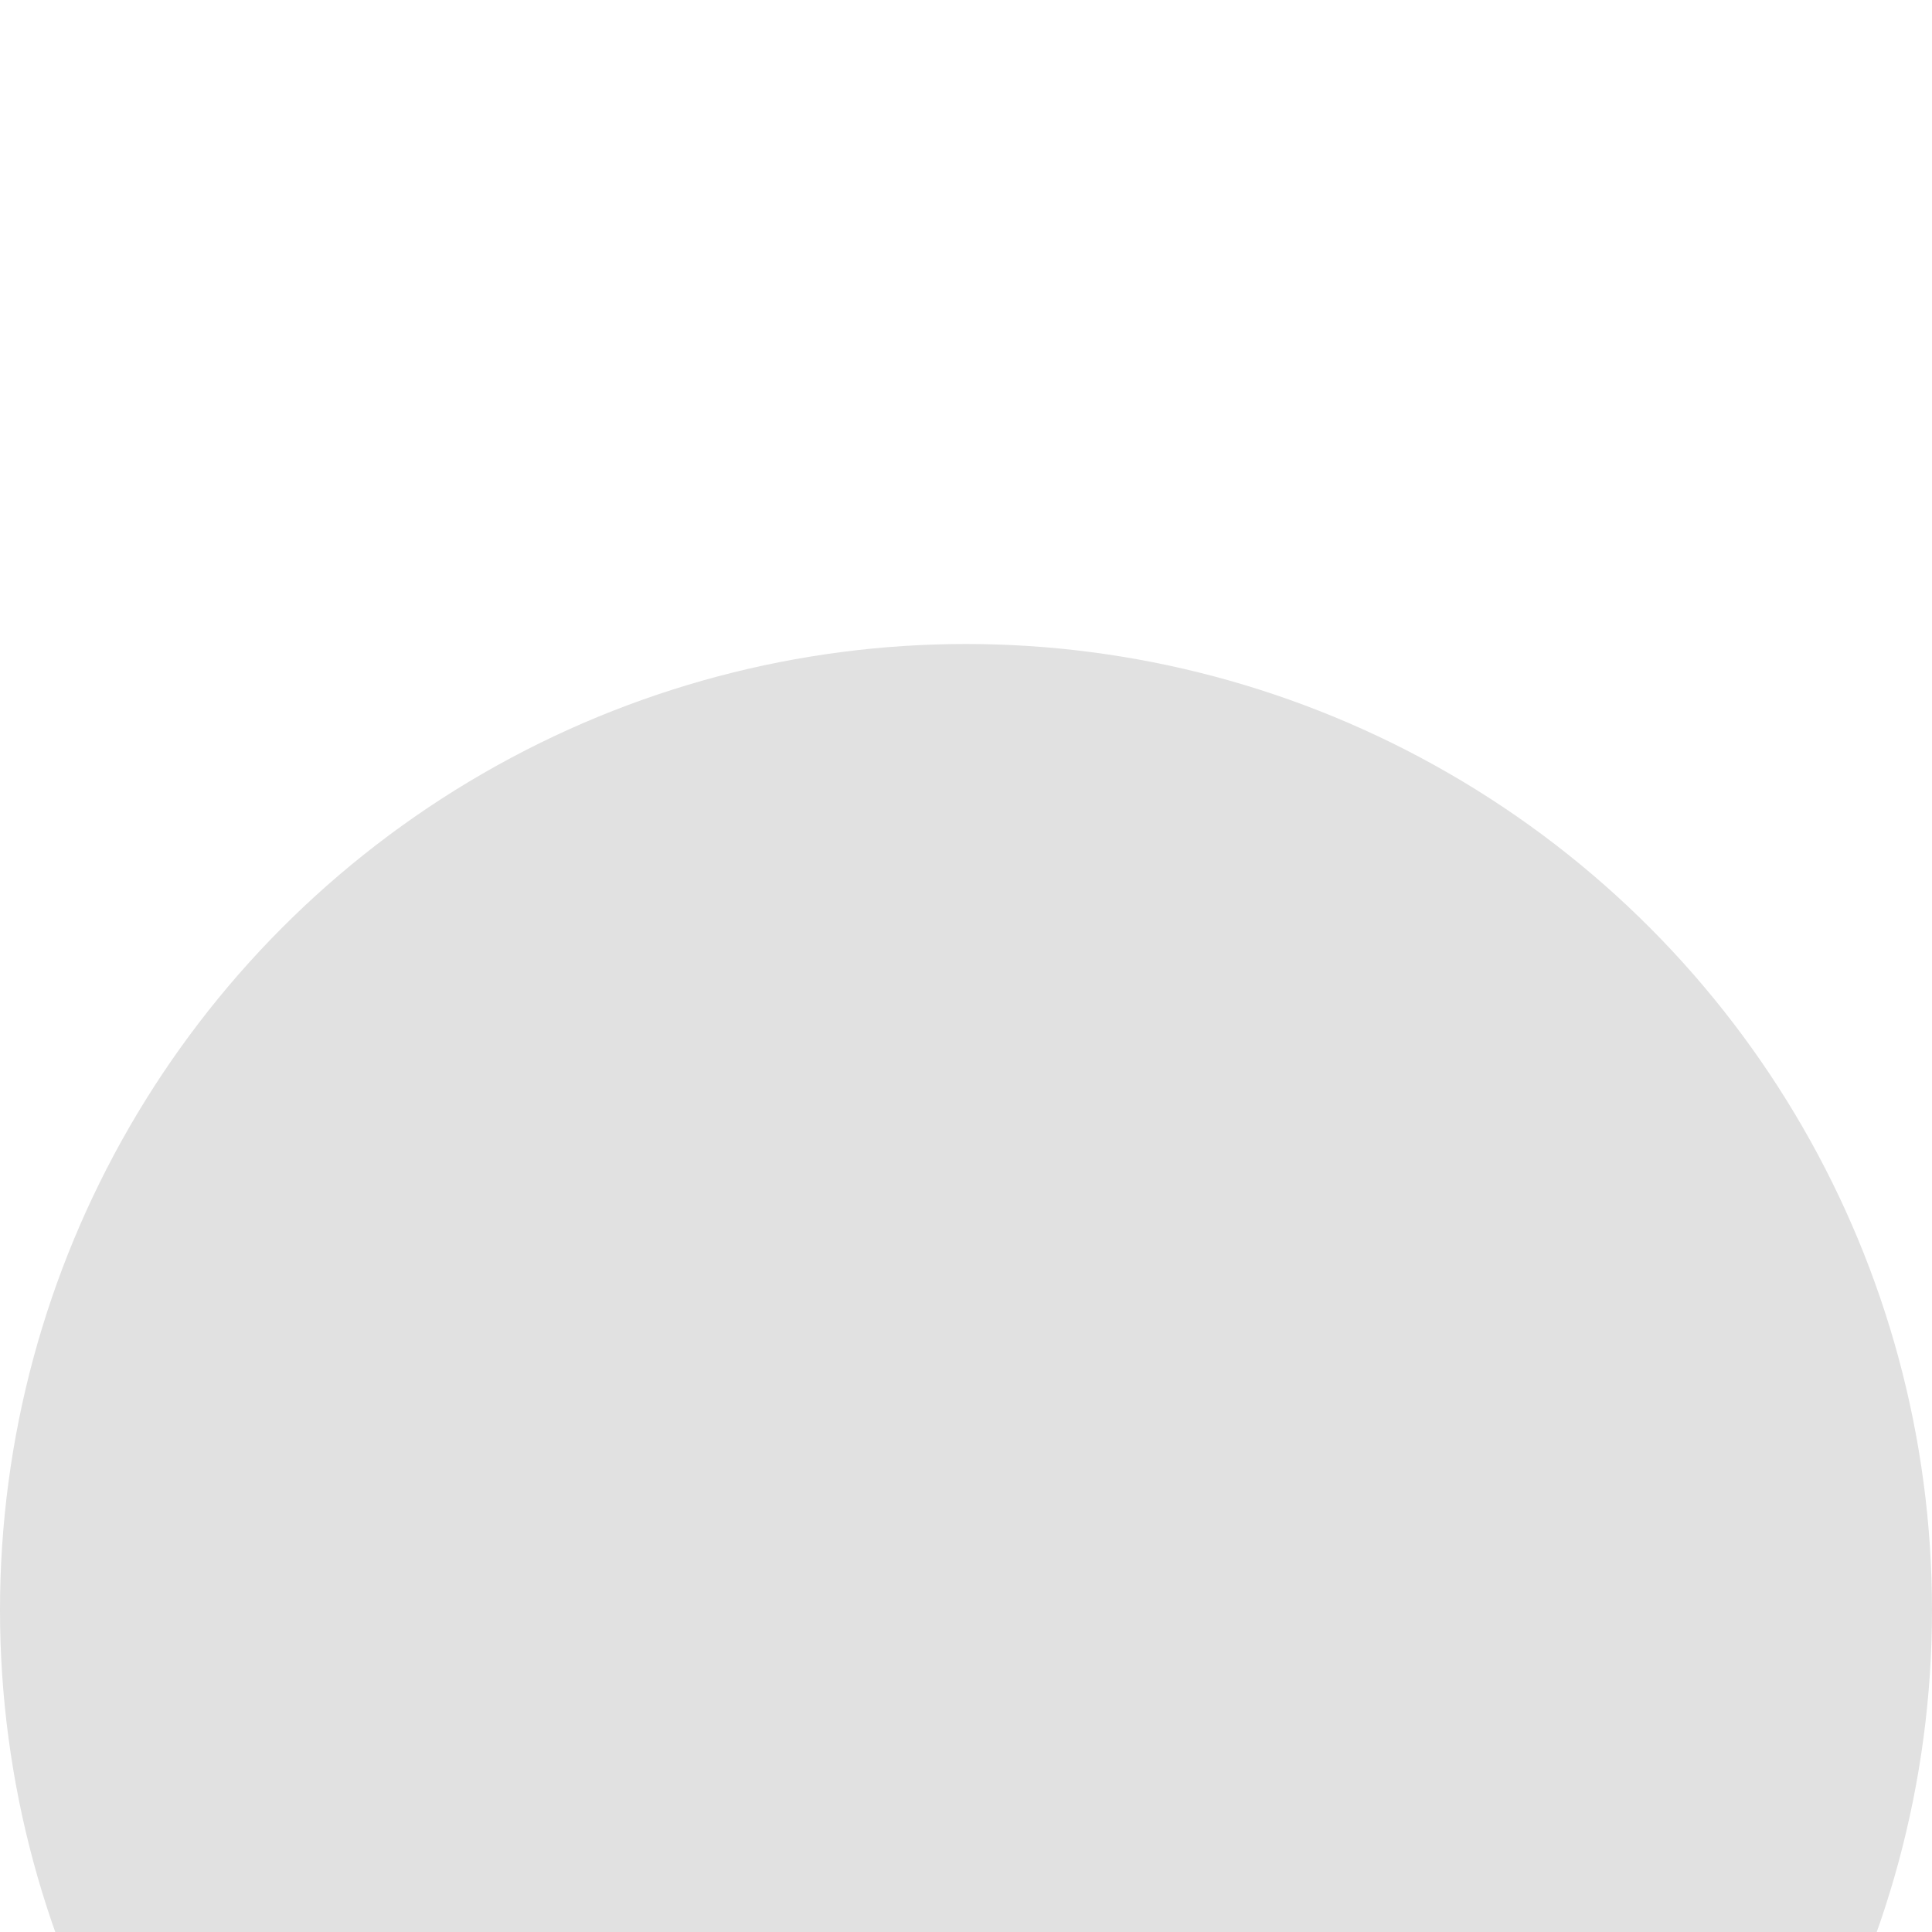 <svg viewBox="0 0 12 12" x="0" y="0" fill="none" xmlns="http://www.w3.org/2000/svg"><defs><filter id="filter2_d_567_824" x="-4" y="0" width="20" height="20" filterUnits="userSpaceOnUse" color-interpolation-filters="sRGB" xmlns="http://www.w3.org/2000/svg">
<feFlood flood-opacity="0" result="BackgroundImageFix"/>
<feColorMatrix in="SourceAlpha" type="matrix" values="0 0 0 0 0 0 0 0 0 0 0 0 0 0 0 0 0 0 127 0" result="hardAlpha"/>
<feOffset dy="4"/>
<feGaussianBlur stdDeviation="2"/>
<feComposite in2="hardAlpha" operator="out"/>
<feColorMatrix type="matrix" values="0 0 0 0 0.017 0 0 0 0 0.315 0 0 0 0 0.494 0 0 0 0.3 0"/>
<feBlend mode="normal" in2="BackgroundImageFix" result="effect1_dropShadow_567_824"/>
<feBlend mode="normal" in="SourceGraphic" in2="effect1_dropShadow_567_824" result="shape"/>
</filter><radialGradient id="paint6_radial_567_824" cx="0" cy="0" r="1" gradientUnits="userSpaceOnUse" gradientTransform="translate(535 793) rotate(90) scale(6)" xmlns="http://www.w3.org/2000/svg">
<stop offset="0.606" stop-color="white"/>
<stop offset="1" stop-color="#E1E1E1"/>
</radialGradient></defs><g id="Ellipse 3" filter="url(#filter2_d_567_824)" xmlns="http://www.w3.org/2000/svg">
<circle cx="6" cy="6" r="6" fill="url(#paint6_radial_567_824)"/>
</g></svg>